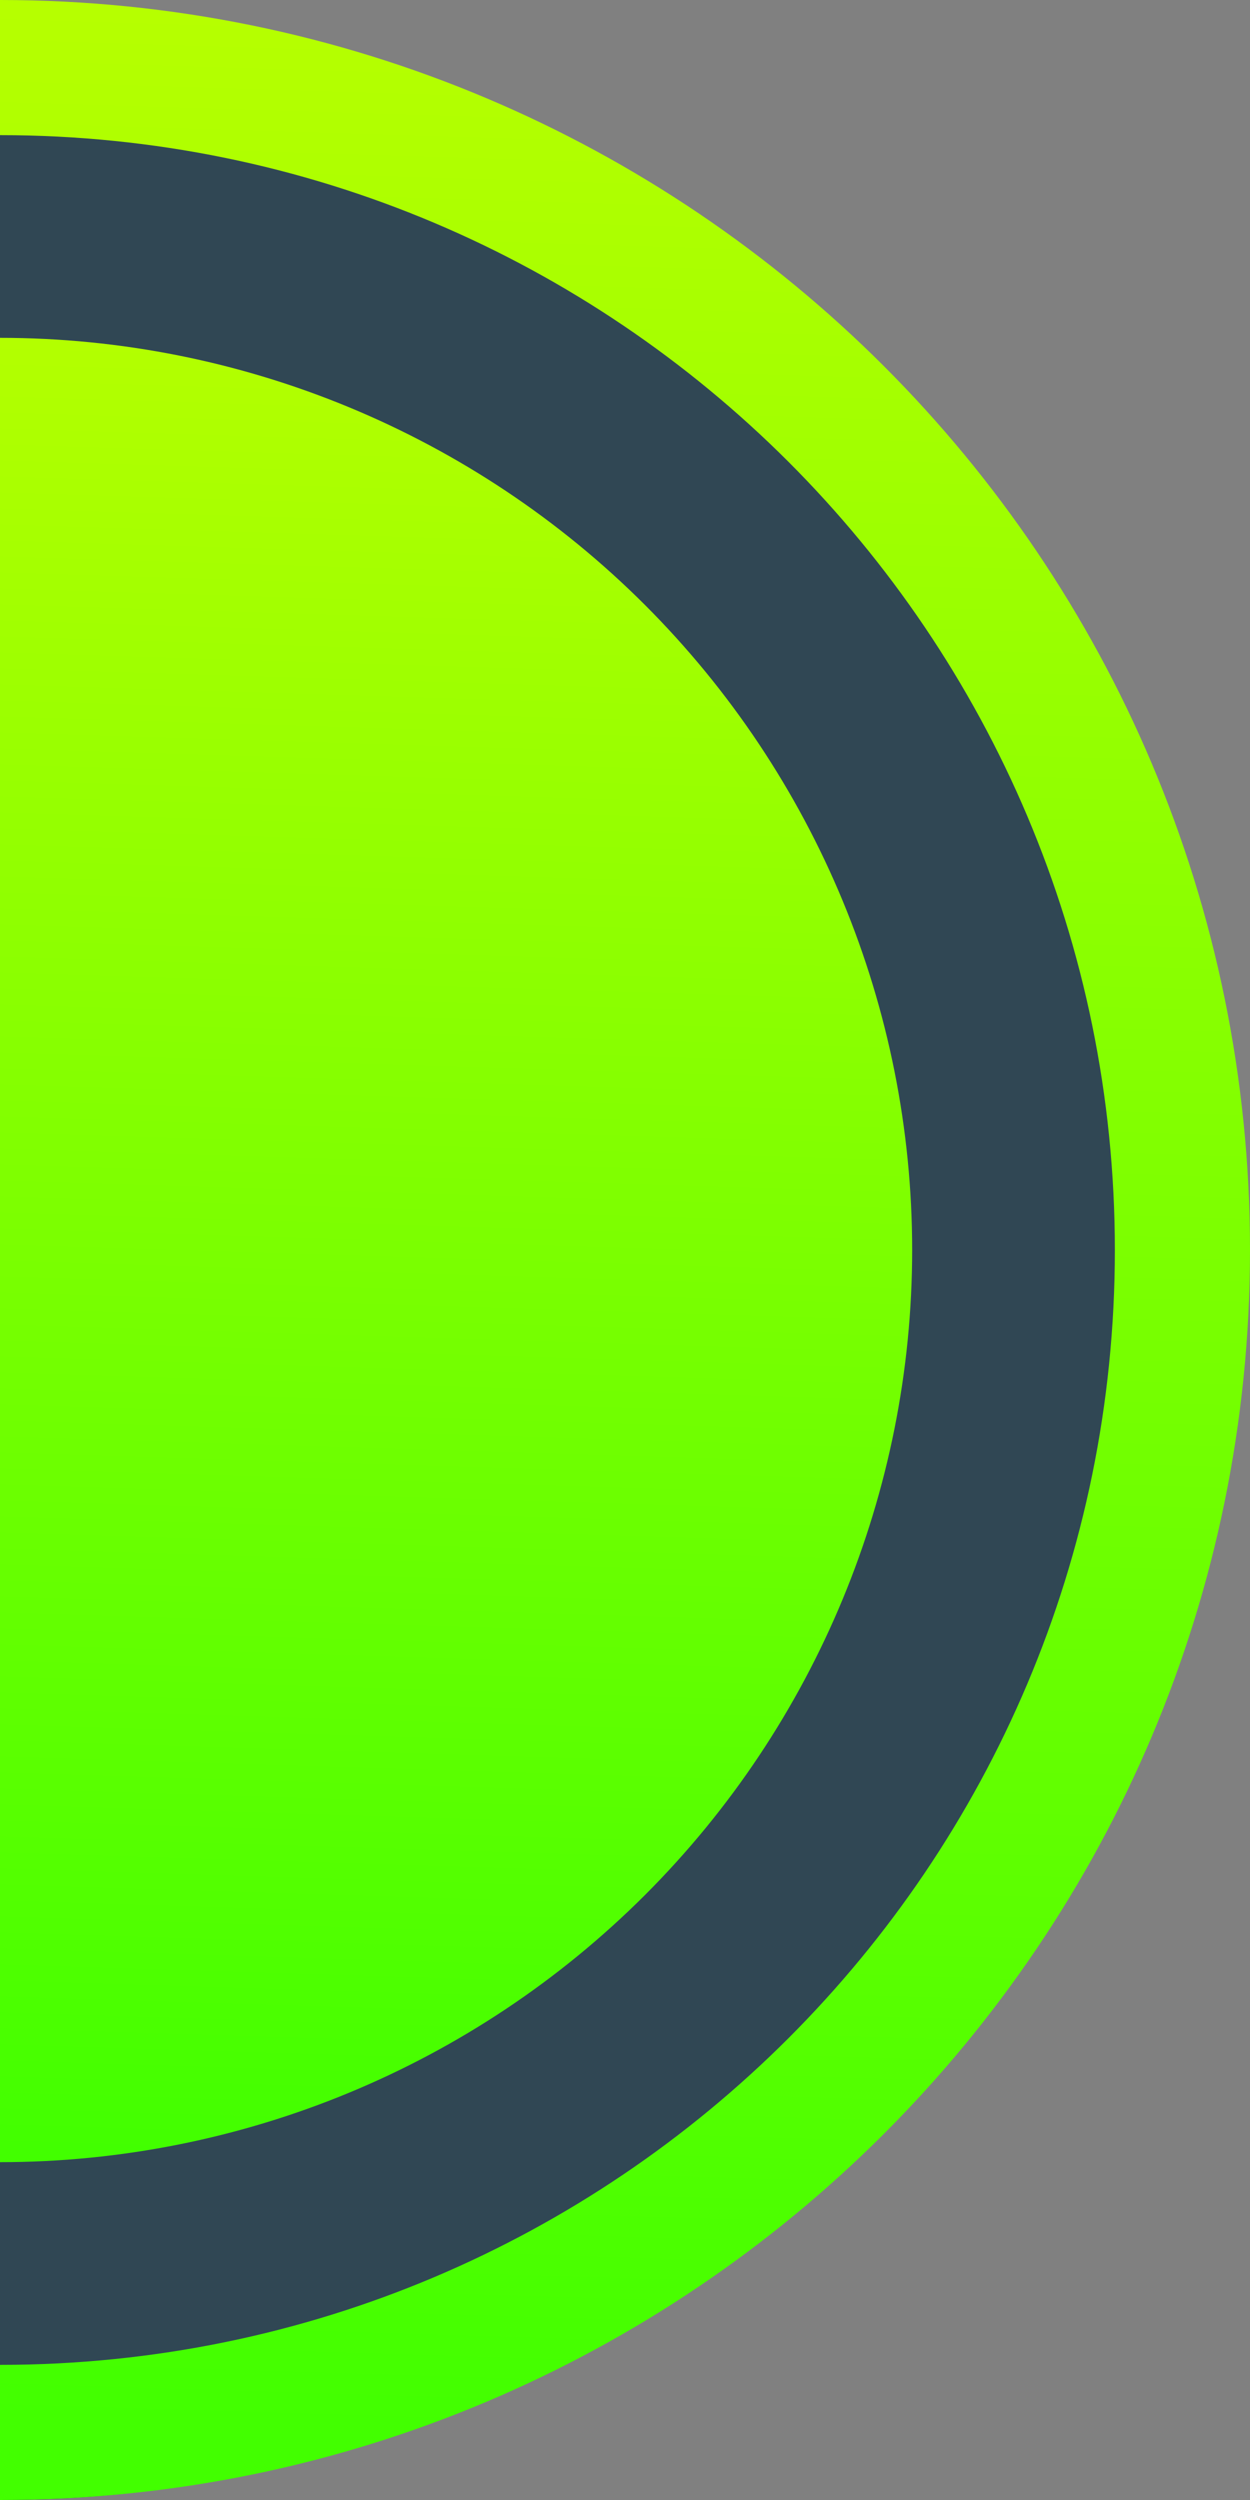 <svg width="37" height="74" viewBox="0 0 37 74" fill="none" xmlns="http://www.w3.org/2000/svg">
<rect x="0" y="0" width="37" height="74" fill="#808080" stroke="none"/>
<path d="M0 74C9.548 74 18.704 70.207 25.456 63.456C32.207 56.705 36 47.548 36 38C36 28.452 32.207 19.296 25.456 12.544C18.704 5.793 9.548 2 5.43585e-06 2L0 74Z" fill="#304754"/>
<path d="M0 72C19.33 72 35 56.33 35 37C35 17.67 19.33 2 0 2" stroke="url(#paint0_linear_953_4207)" stroke-width="4"/>
<path d="M0 64C7.161 64 14.028 61.155 19.092 56.092C24.155 51.028 27 44.161 27 37C27 29.839 24.155 22.972 19.092 17.908C14.028 12.845 7.161 10 4.07689e-06 10L0 64Z" fill="url(#paint1_linear_953_4207)"/>
<defs>
<linearGradient id="paint0_linear_953_4207" x1="17.884" y1="-40.949" x2="14.402" y2="71.904" gradientUnits="userSpaceOnUse">
<stop stop-color="#FAFF00"/>
<stop offset="1" stop-color="#42FF00"/>
</linearGradient>
<linearGradient id="paint1_linear_953_4207" x1="13.796" y1="-23.132" x2="11.11" y2="63.926" gradientUnits="userSpaceOnUse">
<stop stop-color="#FAFF00"/>
<stop offset="1" stop-color="#42FF00"/>
</linearGradient>
</defs>
</svg>
